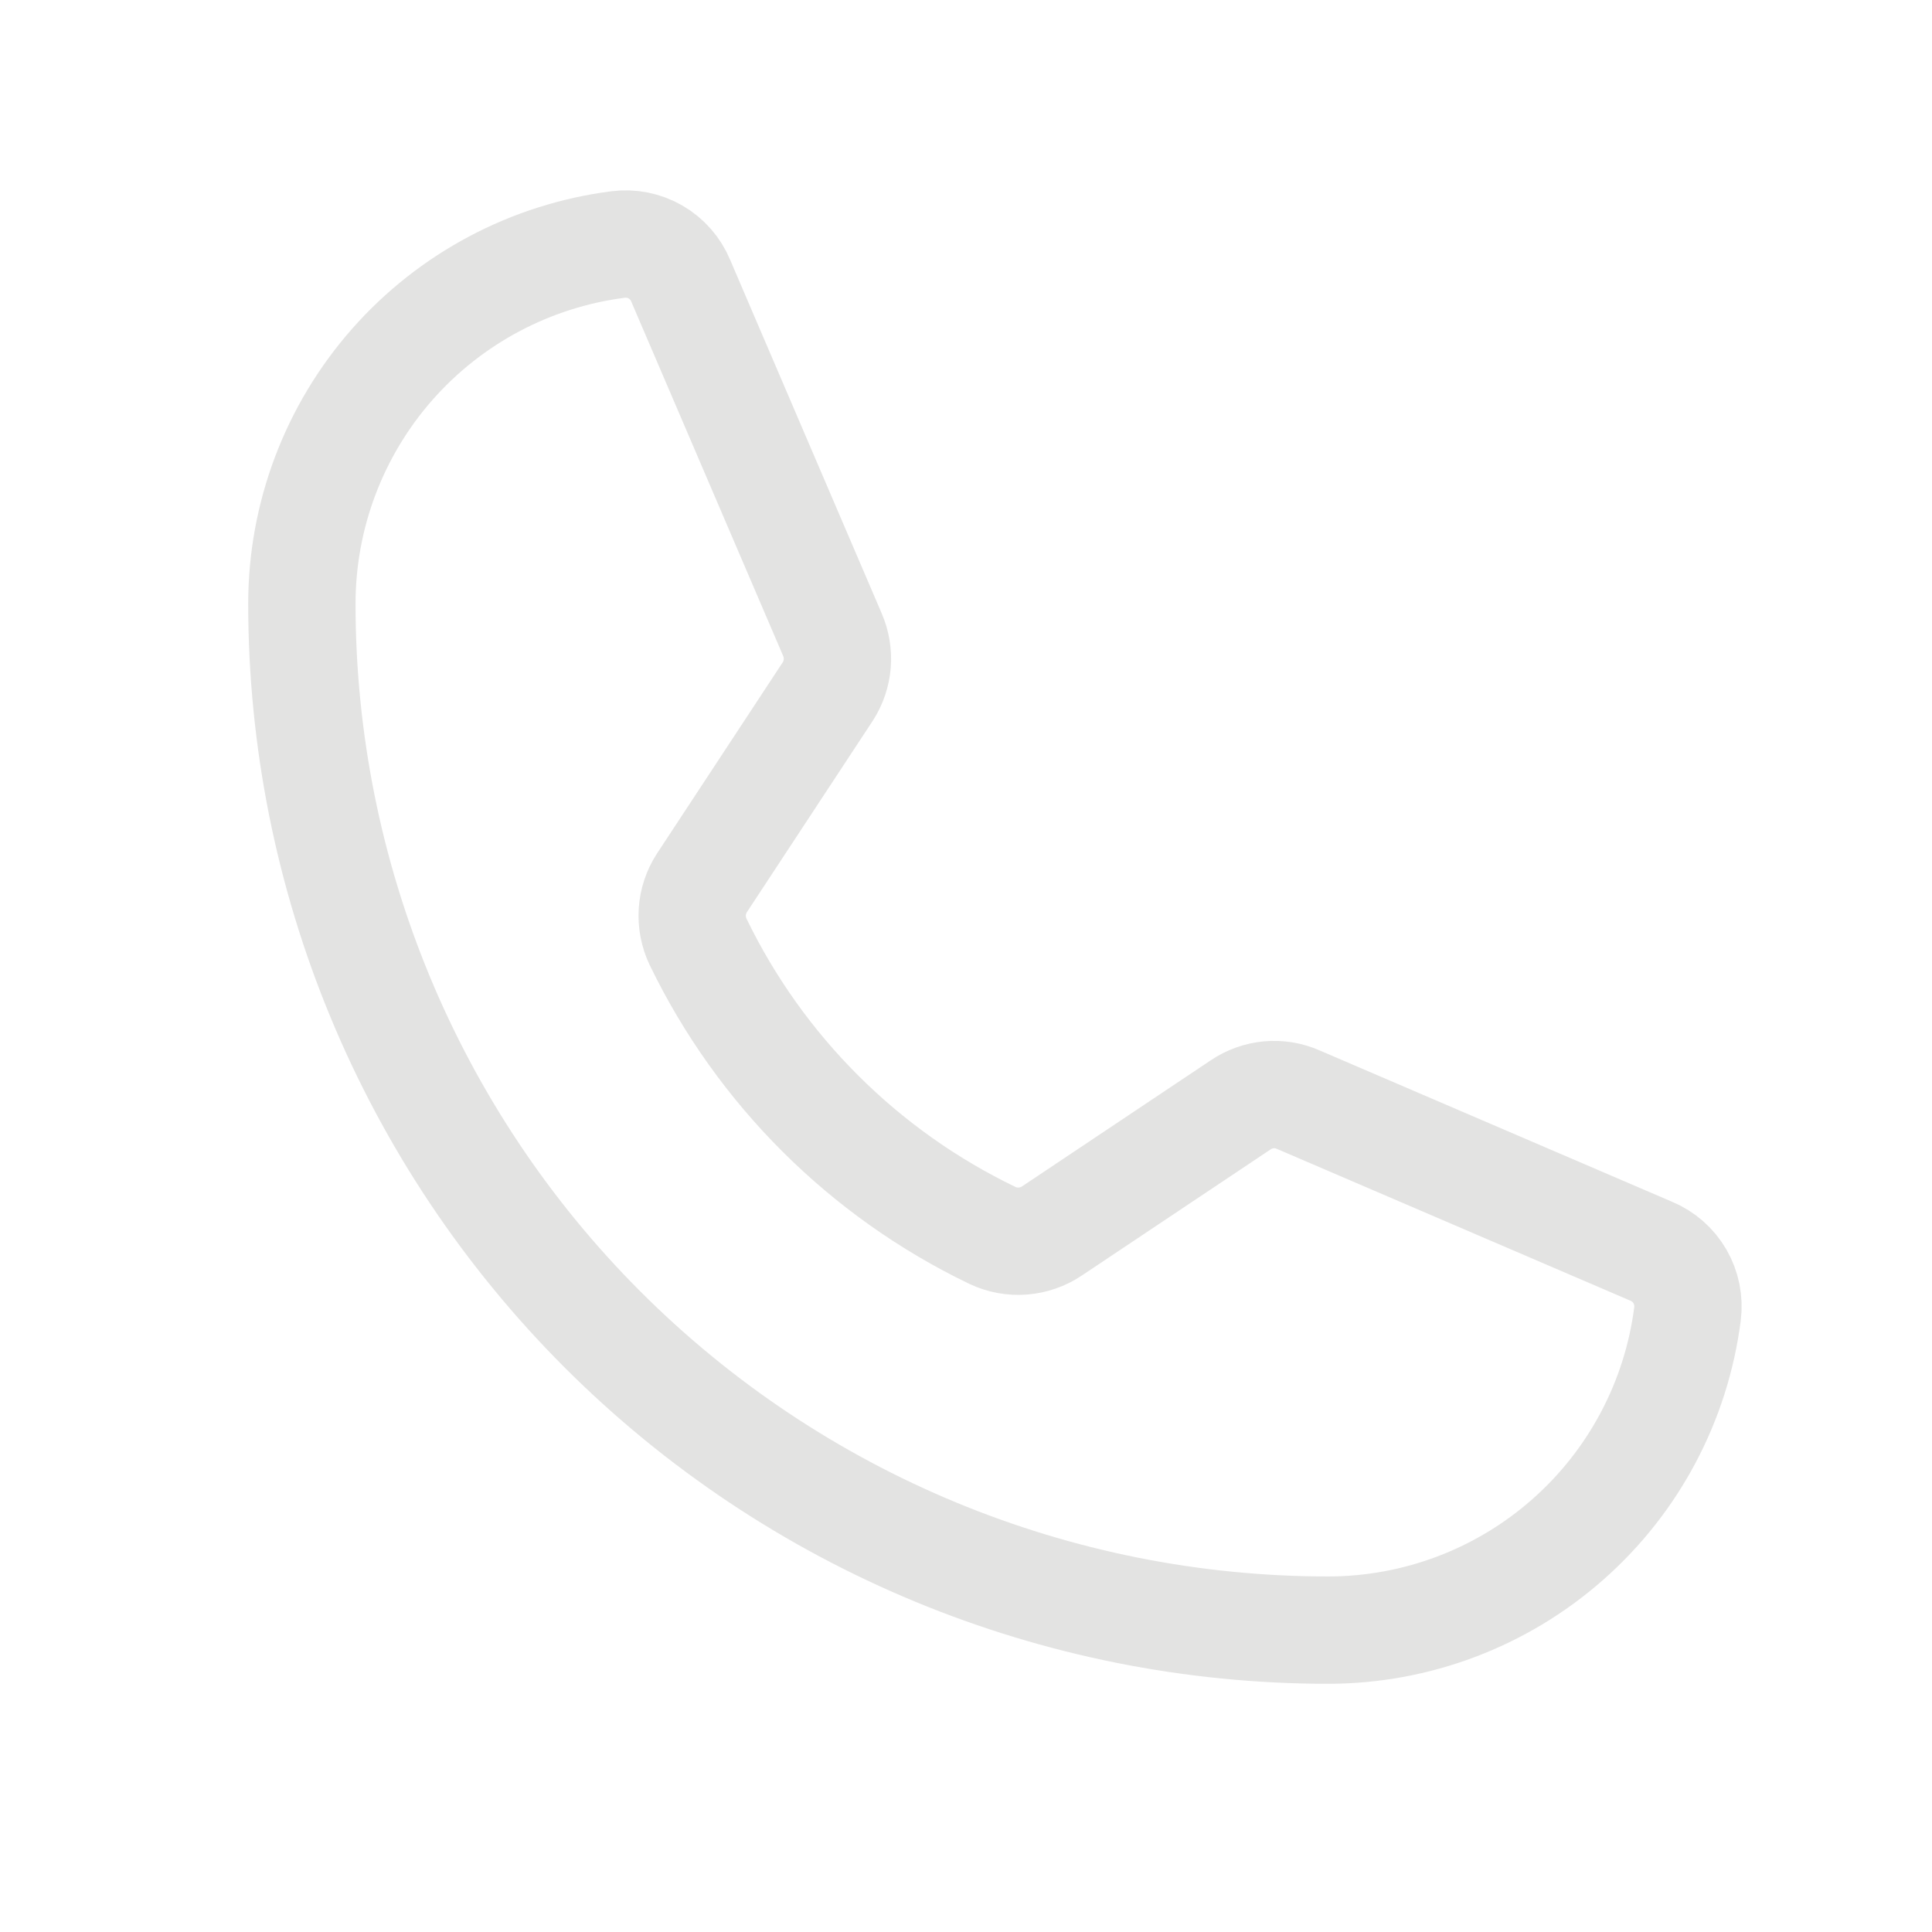 <svg width="36" height="36" viewBox="0 0 36 36" fill="none" xmlns="http://www.w3.org/2000/svg">
<path d="M13.008 17.55C14.165 19.94 16.099 21.869 18.492 23.02C18.669 23.104 18.864 23.14 19.059 23.125C19.254 23.11 19.441 23.045 19.603 22.936L23.119 20.587C23.274 20.482 23.454 20.418 23.64 20.4C23.827 20.383 24.015 20.413 24.188 20.489L30.769 23.315C30.994 23.409 31.182 23.574 31.304 23.785C31.425 23.996 31.475 24.241 31.444 24.483C31.235 26.111 30.441 27.607 29.208 28.691C27.976 29.776 26.391 30.374 24.75 30.375C19.678 30.375 14.813 28.36 11.227 24.773C7.64 21.186 5.625 16.322 5.625 11.25C5.625 9.608 6.224 8.023 7.308 6.791C8.393 5.559 9.889 4.765 11.517 4.556C11.759 4.525 12.004 4.574 12.215 4.696C12.426 4.818 12.591 5.006 12.684 5.231L15.511 11.826C15.584 11.995 15.615 12.18 15.601 12.364C15.586 12.548 15.526 12.726 15.427 12.881L13.078 16.453C12.974 16.614 12.912 16.8 12.9 16.992C12.888 17.184 12.925 17.376 13.008 17.55V17.55Z" stroke="#E3E3E2" stroke-width="2" stroke-linecap="round" stroke-linejoin="round"/>
</svg>
